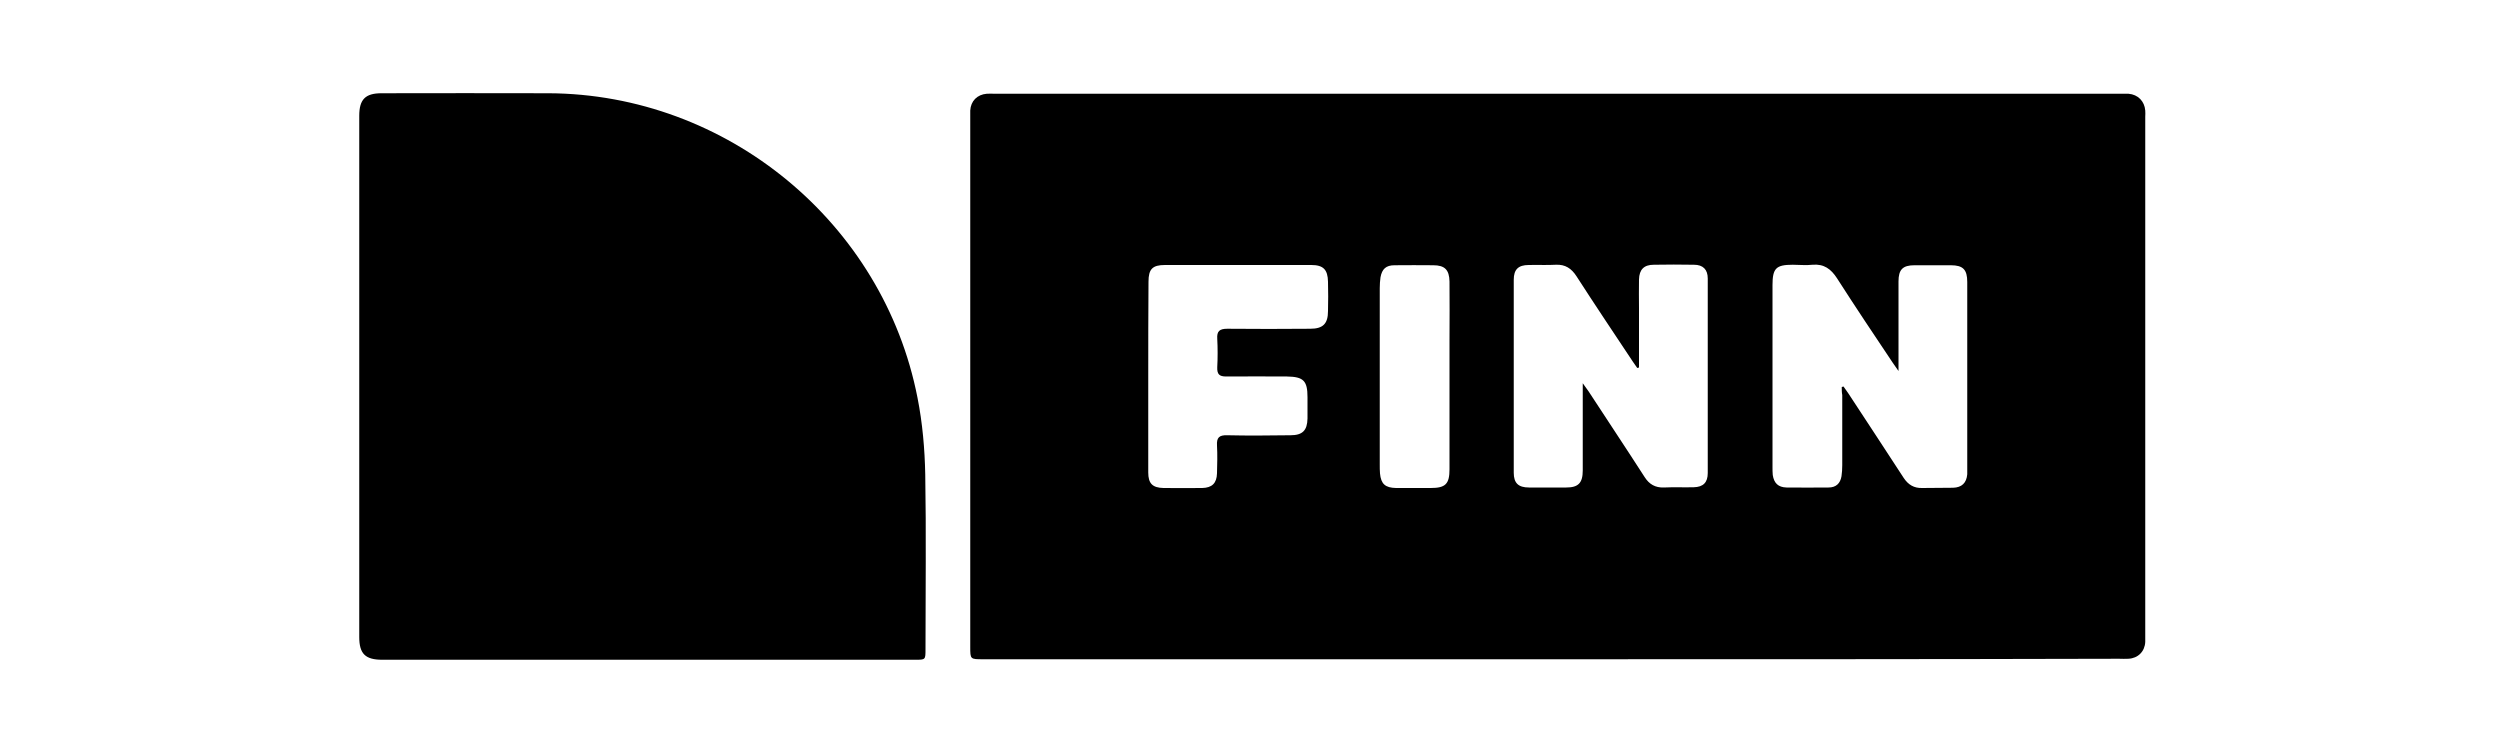 <?xml version="1.0" encoding="utf-8"?>
<!-- Generator: Adobe Illustrator 23.0.1, SVG Export Plug-In . SVG Version: 6.00 Build 0)  -->
<svg version="1.1" id="Layer_1" xmlns="http://www.w3.org/2000/svg" xmlns:xlink="http://www.w3.org/1999/xlink" x="0px" y="0px"
	 viewBox="0 0 1000 300" style="enable-background:new 0 0 1000 300;" xml:space="preserve">
<g id="uDziBQ.tif">
	<g>
		<path d="M621,263.7c-75.9,0-151.9,0-227.8,0c-5.1,0-5.1,0-5.1-4.9c0-70.5,0-140.9,0-211.4c0-1.1,0-2.1,0-3.2
			c0.2-3.8,2.8-6.4,6.6-6.7c1-0.1,2.1,0,3.2,0c150.1,0,300.2,0,450.3,0c1.1,0,2.1,0,3.2,0c3.8,0.3,6.4,3,6.7,6.7
			c0.1,0.8,0,1.7,0,2.5c0,69.2,0,138.4,0,207.6c0,0.8,0,1.7,0,2.5c-0.2,3.8-2.9,6.5-6.7,6.7c-1.3,0.1-2.5,0-3.8,0
			C772,263.7,696.5,263.7,621,263.7z M736.7,154.8c0.2-0.1,0.5-0.1,0.7-0.2c0.6,0.9,1.3,1.8,1.9,2.7c7.4,11.3,14.8,22.5,22.2,33.9
			c1.8,2.7,4.1,4.1,7.4,4c4.1-0.1,8.2,0,12.3-0.1c3.5-0.1,5.4-1.9,5.7-5.4c0-0.4,0-0.8,0-1.3c0-25.2,0-50.4,0-75.6
			c0-5-1.7-6.7-6.6-6.7c-4.8,0-9.7,0-14.5,0c-4.7,0-6.4,1.7-6.4,6.5c0,10.4,0,20.9,0,31.3c0,1.2,0,2.4,0,4.5
			c-1.1-1.6-1.7-2.4-2.3-3.3c-7.5-11.2-15-22.4-22.3-33.8c-2.4-3.7-5.2-5.8-9.8-5.4c-2.6,0.3-5.3,0-7.9,0c-6.7,0-8.1,1.4-8.1,8.2
			c0,24.2,0,48.5,0,72.7c0,1.1,0,2.1,0.1,3.2c0.5,3.3,2.2,4.9,5.5,5c5.6,0.1,11.2,0,16.8,0c3,0,4.7-1.6,5.2-4.5
			c0.2-1.4,0.3-2.9,0.3-4.4c0-9.4,0-18.8,0-28.1C736.7,157,736.7,155.9,736.7,154.8z M655.6,147c-0.2,0.1-0.5,0.1-0.7,0.2
			c-0.6-0.9-1.2-1.7-1.8-2.6c-7.5-11.3-15.1-22.6-22.5-34.1c-2-3.1-4.5-4.8-8.3-4.6c-3.6,0.2-7.2,0-10.8,0.1c-4.2,0-6,1.8-6,5.9
			c0,25.7,0,51.5,0,77.2c0,4.1,1.8,5.9,6.1,5.9c5,0,9.9,0,14.9,0c4.8,0,6.6-1.8,6.6-6.8c0-7,0-13.9,0-20.9c0-4.4,0-8.8,0-14
			c1.1,1.5,1.7,2.3,2.3,3.2c7.5,11.5,15.1,22.9,22.5,34.4c1.8,2.8,4.2,4.2,7.6,4.1c4-0.2,8,0,12-0.1c3.8-0.1,5.6-1.9,5.6-5.7
			c0-25.9,0-51.9,0-77.8c0-3.6-1.9-5.5-5.5-5.5c-5.4-0.1-10.8-0.1-16.1,0c-3.9,0-5.8,1.9-5.9,5.9c-0.1,3.8,0,7.6,0,11.4
			C655.6,131.3,655.6,139.1,655.6,147z M459.3,150.4c0,12.9,0,25.7,0,38.6c0,4.4,1.7,6.1,6.1,6.2c5.2,0,10.3,0.1,15.5,0
			c3.9-0.1,5.8-1.9,5.9-5.9c0.1-3.7,0.2-7.4,0-11.1c-0.2-3.2,0.9-4.2,4.1-4.1c8.4,0.2,16.9,0.1,25.3,0c4.8,0,6.7-1.9,6.8-6.7
			c0-2.8,0-5.7,0-8.5c0-6.6-1.6-8.2-8.2-8.3c-8.1,0-16.2-0.1-24.3,0c-2.8,0-3.7-0.9-3.6-3.7c0.2-3.8,0.2-7.6,0-11.4
			c-0.2-3,0.9-4,4-4c11.1,0.1,22.1,0.1,33.2,0c5.1,0,7.1-2,7.1-7.1c0.1-3.9,0.1-7.8,0-11.7c-0.1-4.9-1.9-6.7-6.7-6.7
			c-19.5,0-39,0-58.5,0c-5,0-6.6,1.6-6.6,6.7C459.3,125.3,459.3,137.9,459.3,150.4z M579.8,150.6c0-4.9,0-9.7,0-14.6
			c0-7.8,0.1-15.6,0-23.4c-0.1-4.7-1.9-6.5-6.5-6.5c-5.2,0-10.3-0.1-15.5,0c-3.4,0-5,1.5-5.6,4.8c-0.2,1.4-0.3,2.9-0.3,4.4
			c0,23.5,0,47,0,70.6c0,1.2,0,2.3,0.1,3.5c0.4,4.2,2.1,5.7,6.4,5.8c4.6,0,9.3,0,13.9,0c5.9,0,7.5-1.6,7.5-7.5
			C579.8,175.3,579.8,163,579.8,150.6z"/>
		<path d="M258.9,263.9c-35.3,0-70.7,0-106,0c-6.8,0-9.2-2.4-9.2-9.1c0-69.5,0-139,0-208.5c0-6.5,2.4-9,8.9-9
			c22.3,0,44.5-0.1,66.8,0C290.7,37.6,353.3,89,367,159.1c2,10.1,2.9,20.5,3.1,30.7c0.4,23.3,0.1,46.6,0.1,69.9c0,4.2,0,4.2-4.1,4.2
			C330.4,263.9,294.6,263.9,258.9,263.9z"/>
	</g>
</g>
</svg>
